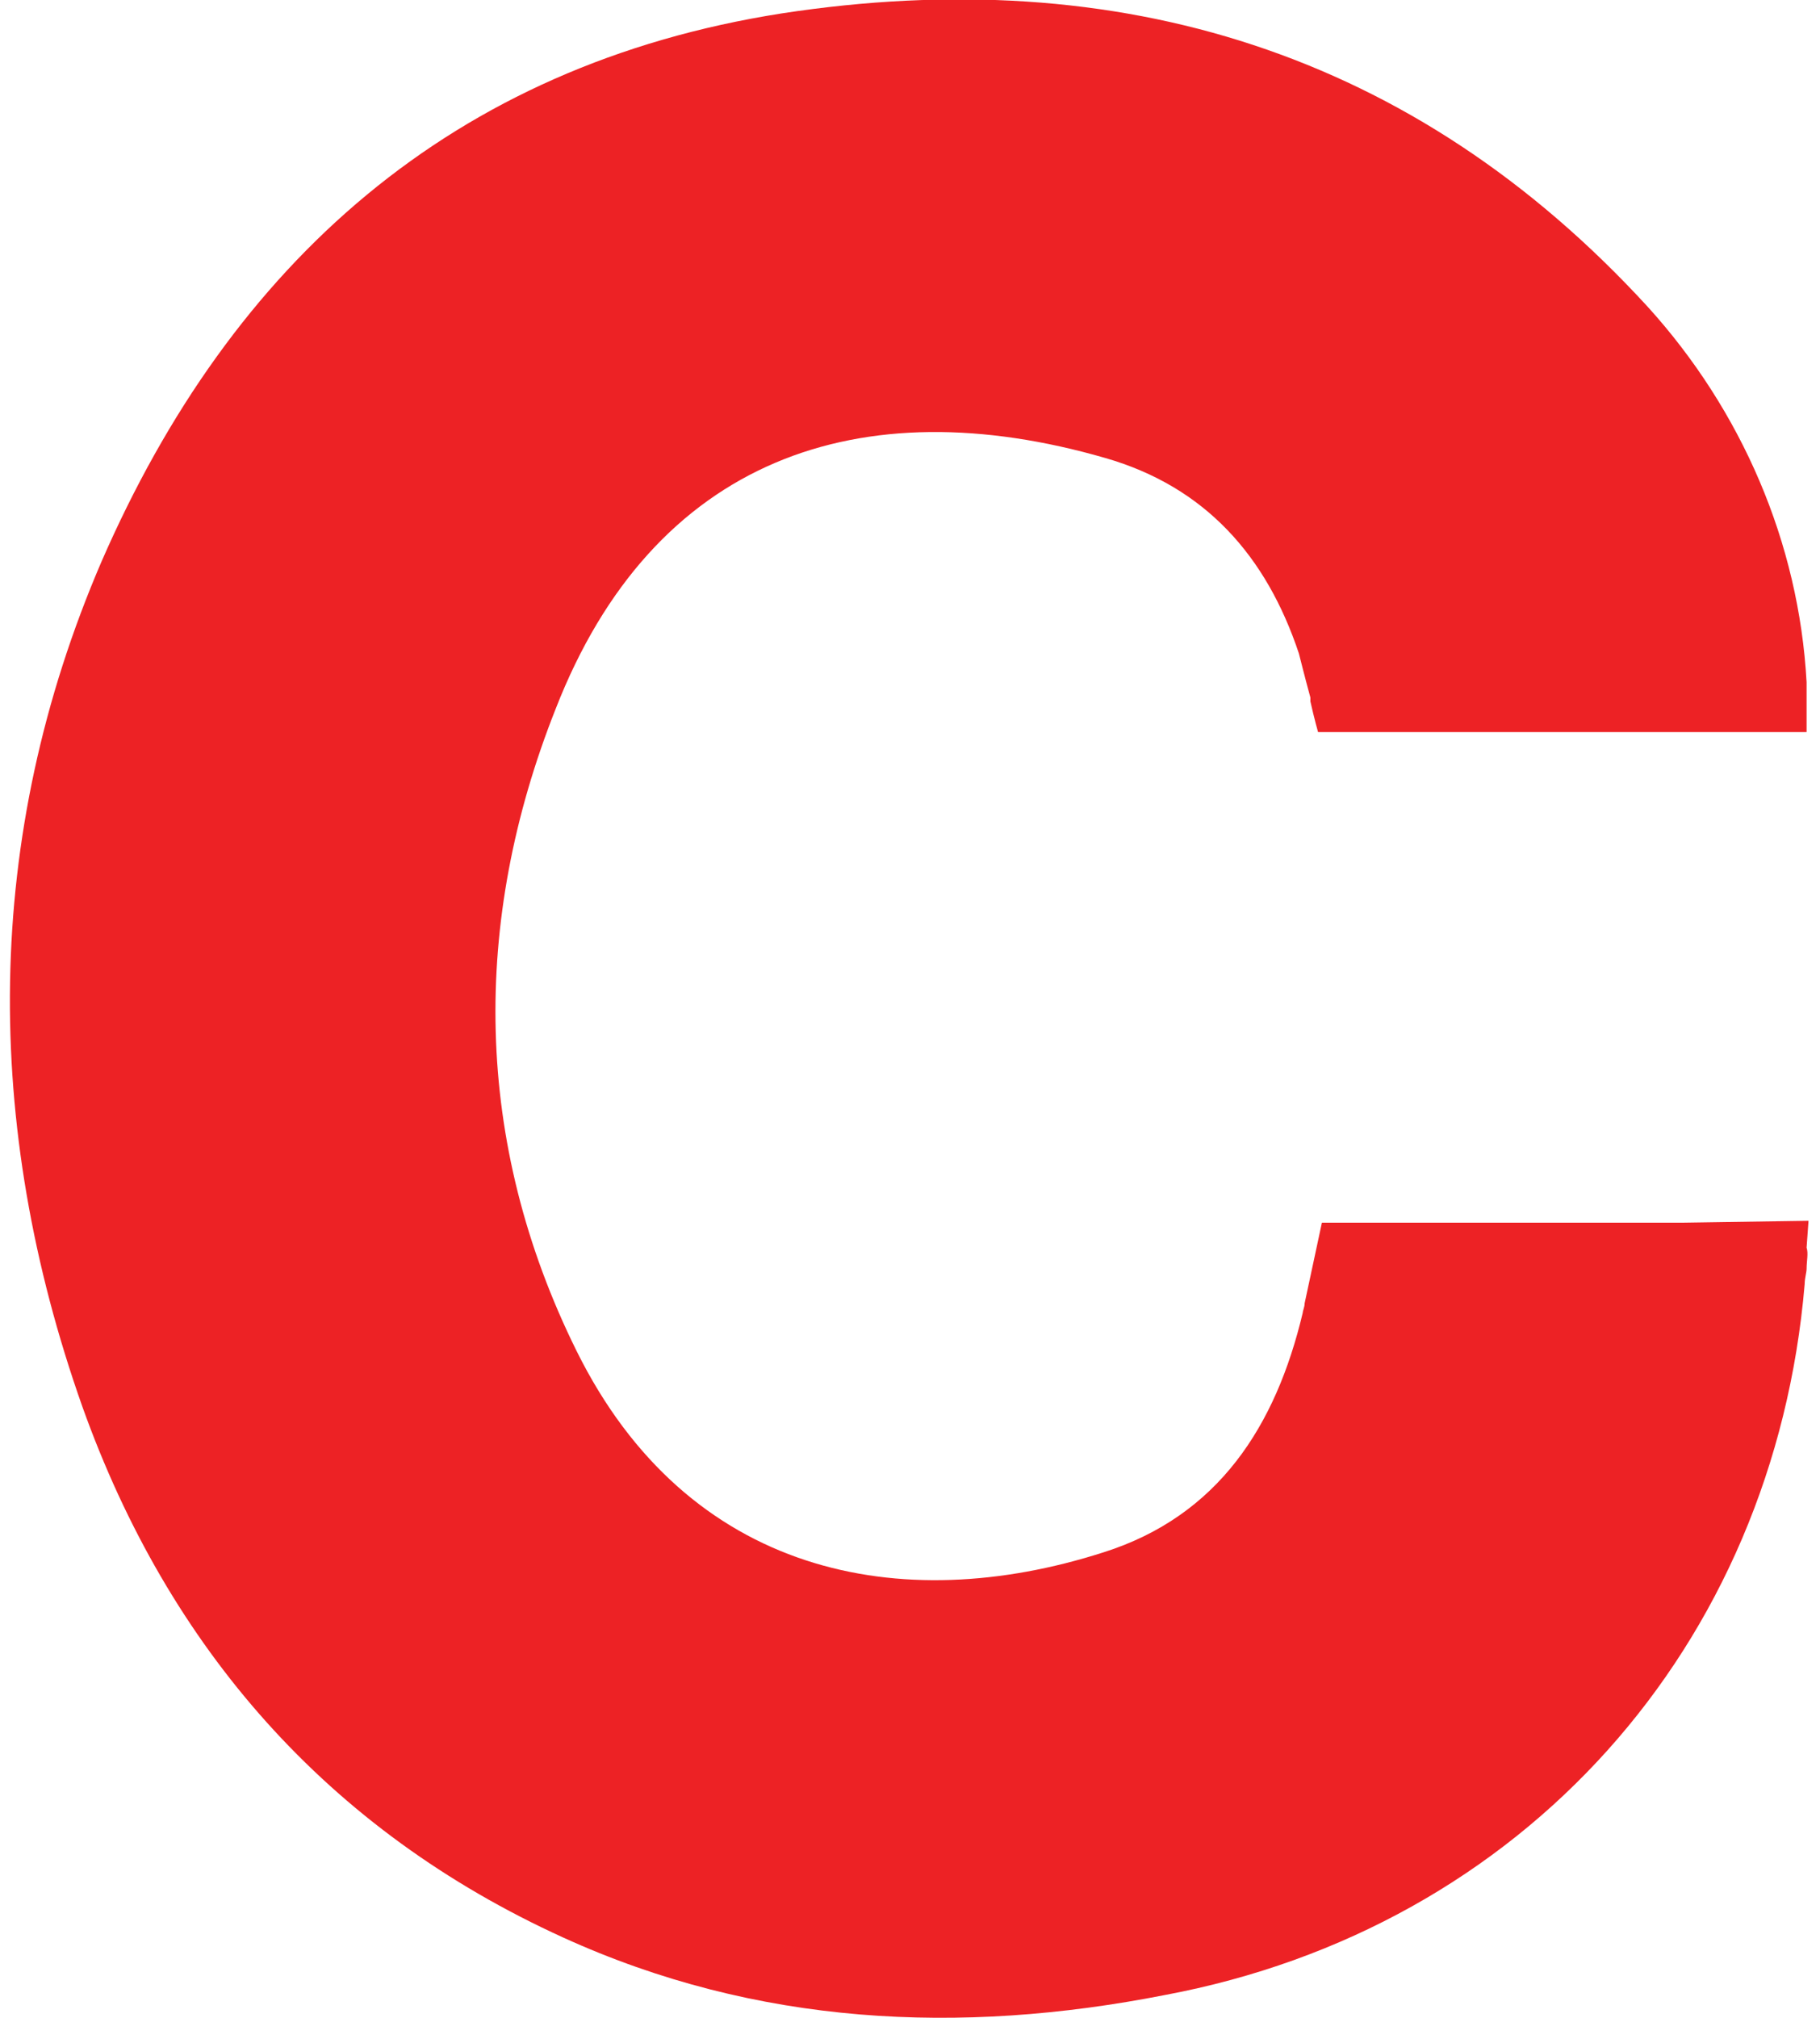 <?xml version="1.0" encoding="utf-8"?>
<!-- Generator: Adobe Illustrator 26.5.0, SVG Export Plug-In . SVG Version: 6.00 Build 0)  -->
<svg version="1.1" id="Layer_1" xmlns="http://www.w3.org/2000/svg" xmlns:xlink="http://www.w3.org/1999/xlink" x="0px" y="0px"
	 viewBox="0 0 95 105.3" style="enable-background:new 0 0 95 105.3;" xml:space="preserve">
<style type="text/css">
	.st0{fill:#ED2225;}
</style>
<path class="st0" d="M87.8,63.8c-3.3,0-6.6,0-10,0H69L68.1,68l0,0c0,0.2-0.1,0.4-0.1,0.5c-1.4,5.9-4.4,10.6-10.4,12.5
	C47,84.4,35.9,82.2,30.1,70.5C24.7,59.6,24.6,48.1,29,37c5.1-13.1,15.9-16.8,28.7-13.1c5.2,1.5,8.4,5.1,10.1,10.2
	c0,0,0.3,1.2,0.6,2.3v0.1c0,0,0,0,0,0.1c0.2,0.9,0.4,1.6,0.4,1.6h1.3c0.1,0,0.2,0,0.3,0c0.9,0,1.9,0,2.8,0H81l0,0
	c3.6,0,7.1,0,10.7,0h0.2h2.4V37c0-0.3,0-0.7,0-1l0,0l0,0c0-0.1,0-0.2,0-0.4C93.9,28.3,90.9,21.4,86,16C73.8,2.7,58.4-2,40.8,0.7
	c-17.2,2.7-28.7,13-35.5,28.6c-6.2,14.4-6.2,29.4-1,44.1C8.8,86,17.1,95.5,29.4,101.1c10.1,4.6,20.7,5.1,31.4,3
	c18.7-3.5,31.8-18.2,33.4-37.1c0-0.3,0.1-0.6,0.1-0.8l0,0l0,0c0-0.4,0.1-0.8,0-1.1l0.1-1.4L87.8,63.8z"/>
</svg>
